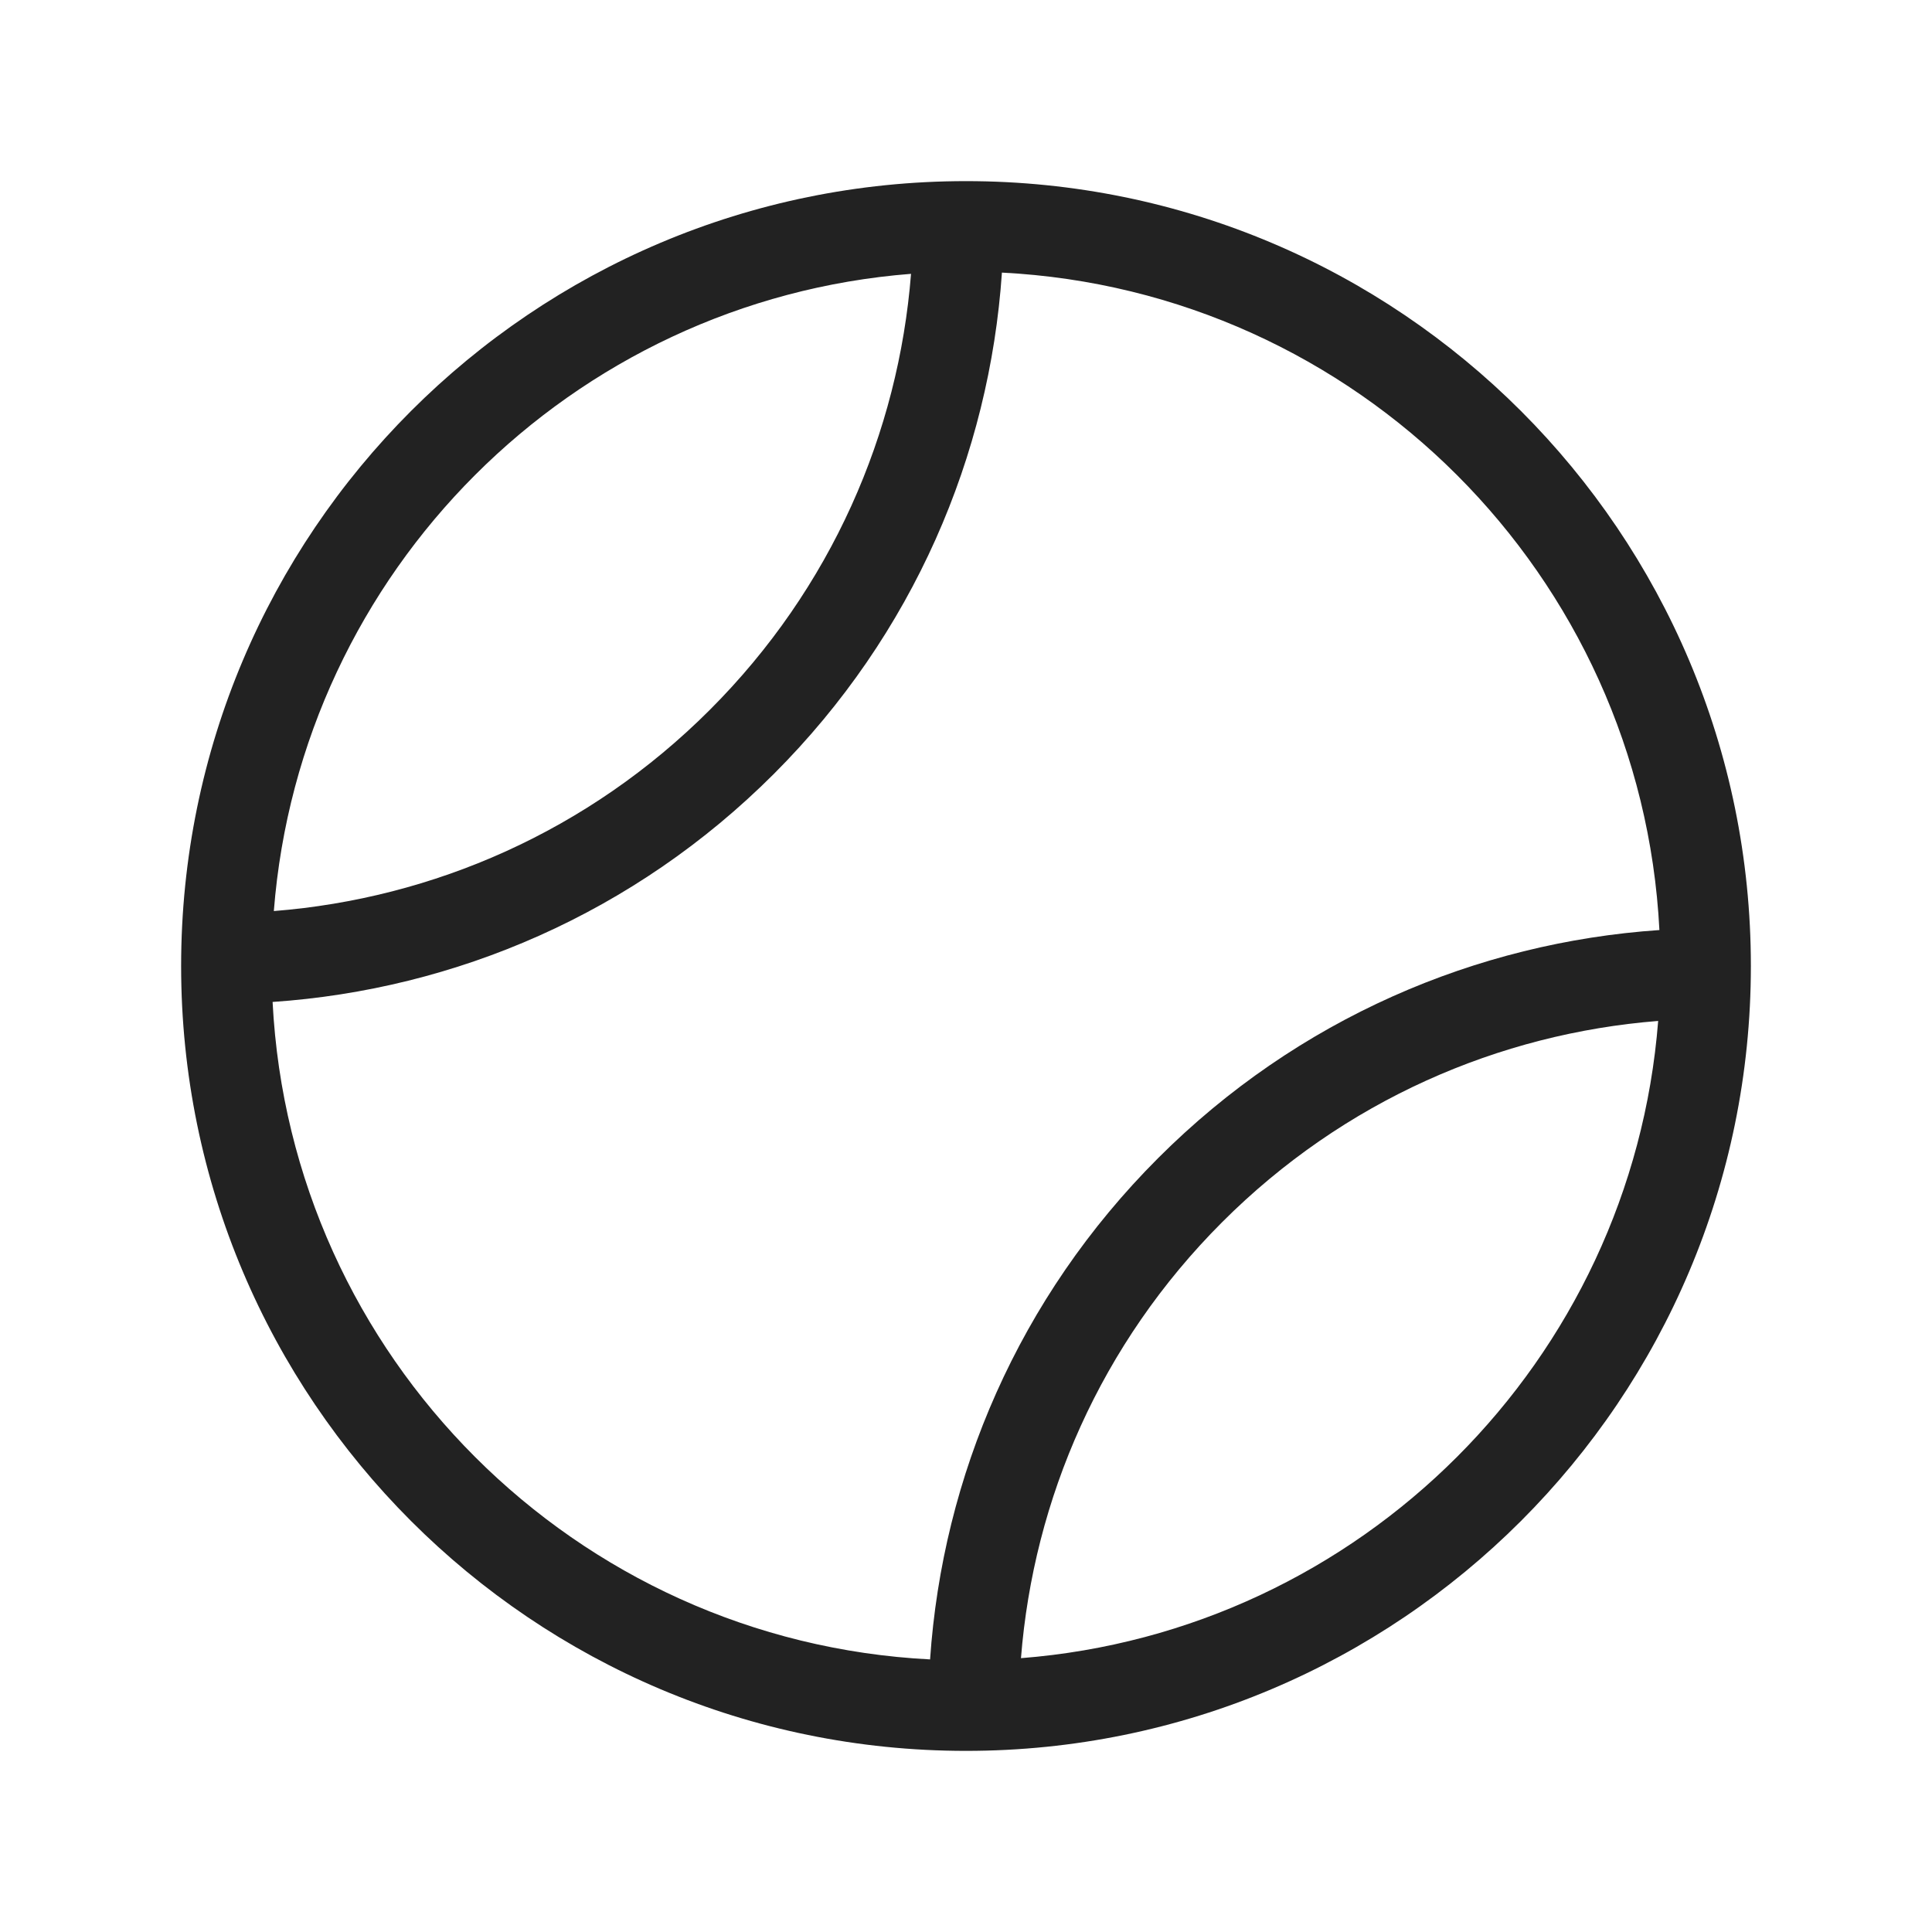 <svg width="64" height="64" viewBox="0 0 64 64" fill="none" xmlns="http://www.w3.org/2000/svg">
<path fill-rule="evenodd" clip-rule="evenodd" d="M32 6C17.641 6 6 17.641 6 32C6 46.359 17.641 58 32 58C46.359 58 58 46.359 58 32C58 17.641 46.359 6 32 6ZM30.179 9.071C18.928 9.952 9.952 18.929 9.071 30.18C14.337 29.764 19.487 27.543 23.514 23.515C27.542 19.487 29.764 14.337 30.179 9.071ZM9.03 33.191C9.63 44.946 19.055 54.37 30.81 54.97C31.222 48.92 33.74 42.988 38.364 38.364C42.988 33.74 48.921 31.221 54.97 30.809C54.37 19.054 44.945 9.63 33.19 9.03C32.778 15.08 30.26 21.012 25.636 25.636C21.012 30.26 15.079 32.779 9.03 33.191ZM54.929 33.82C49.663 34.236 44.513 36.457 40.486 40.485C36.458 44.513 34.236 49.663 33.821 54.929C45.072 54.048 54.048 45.071 54.929 33.82Z" fill="#222222"/>
</svg>
